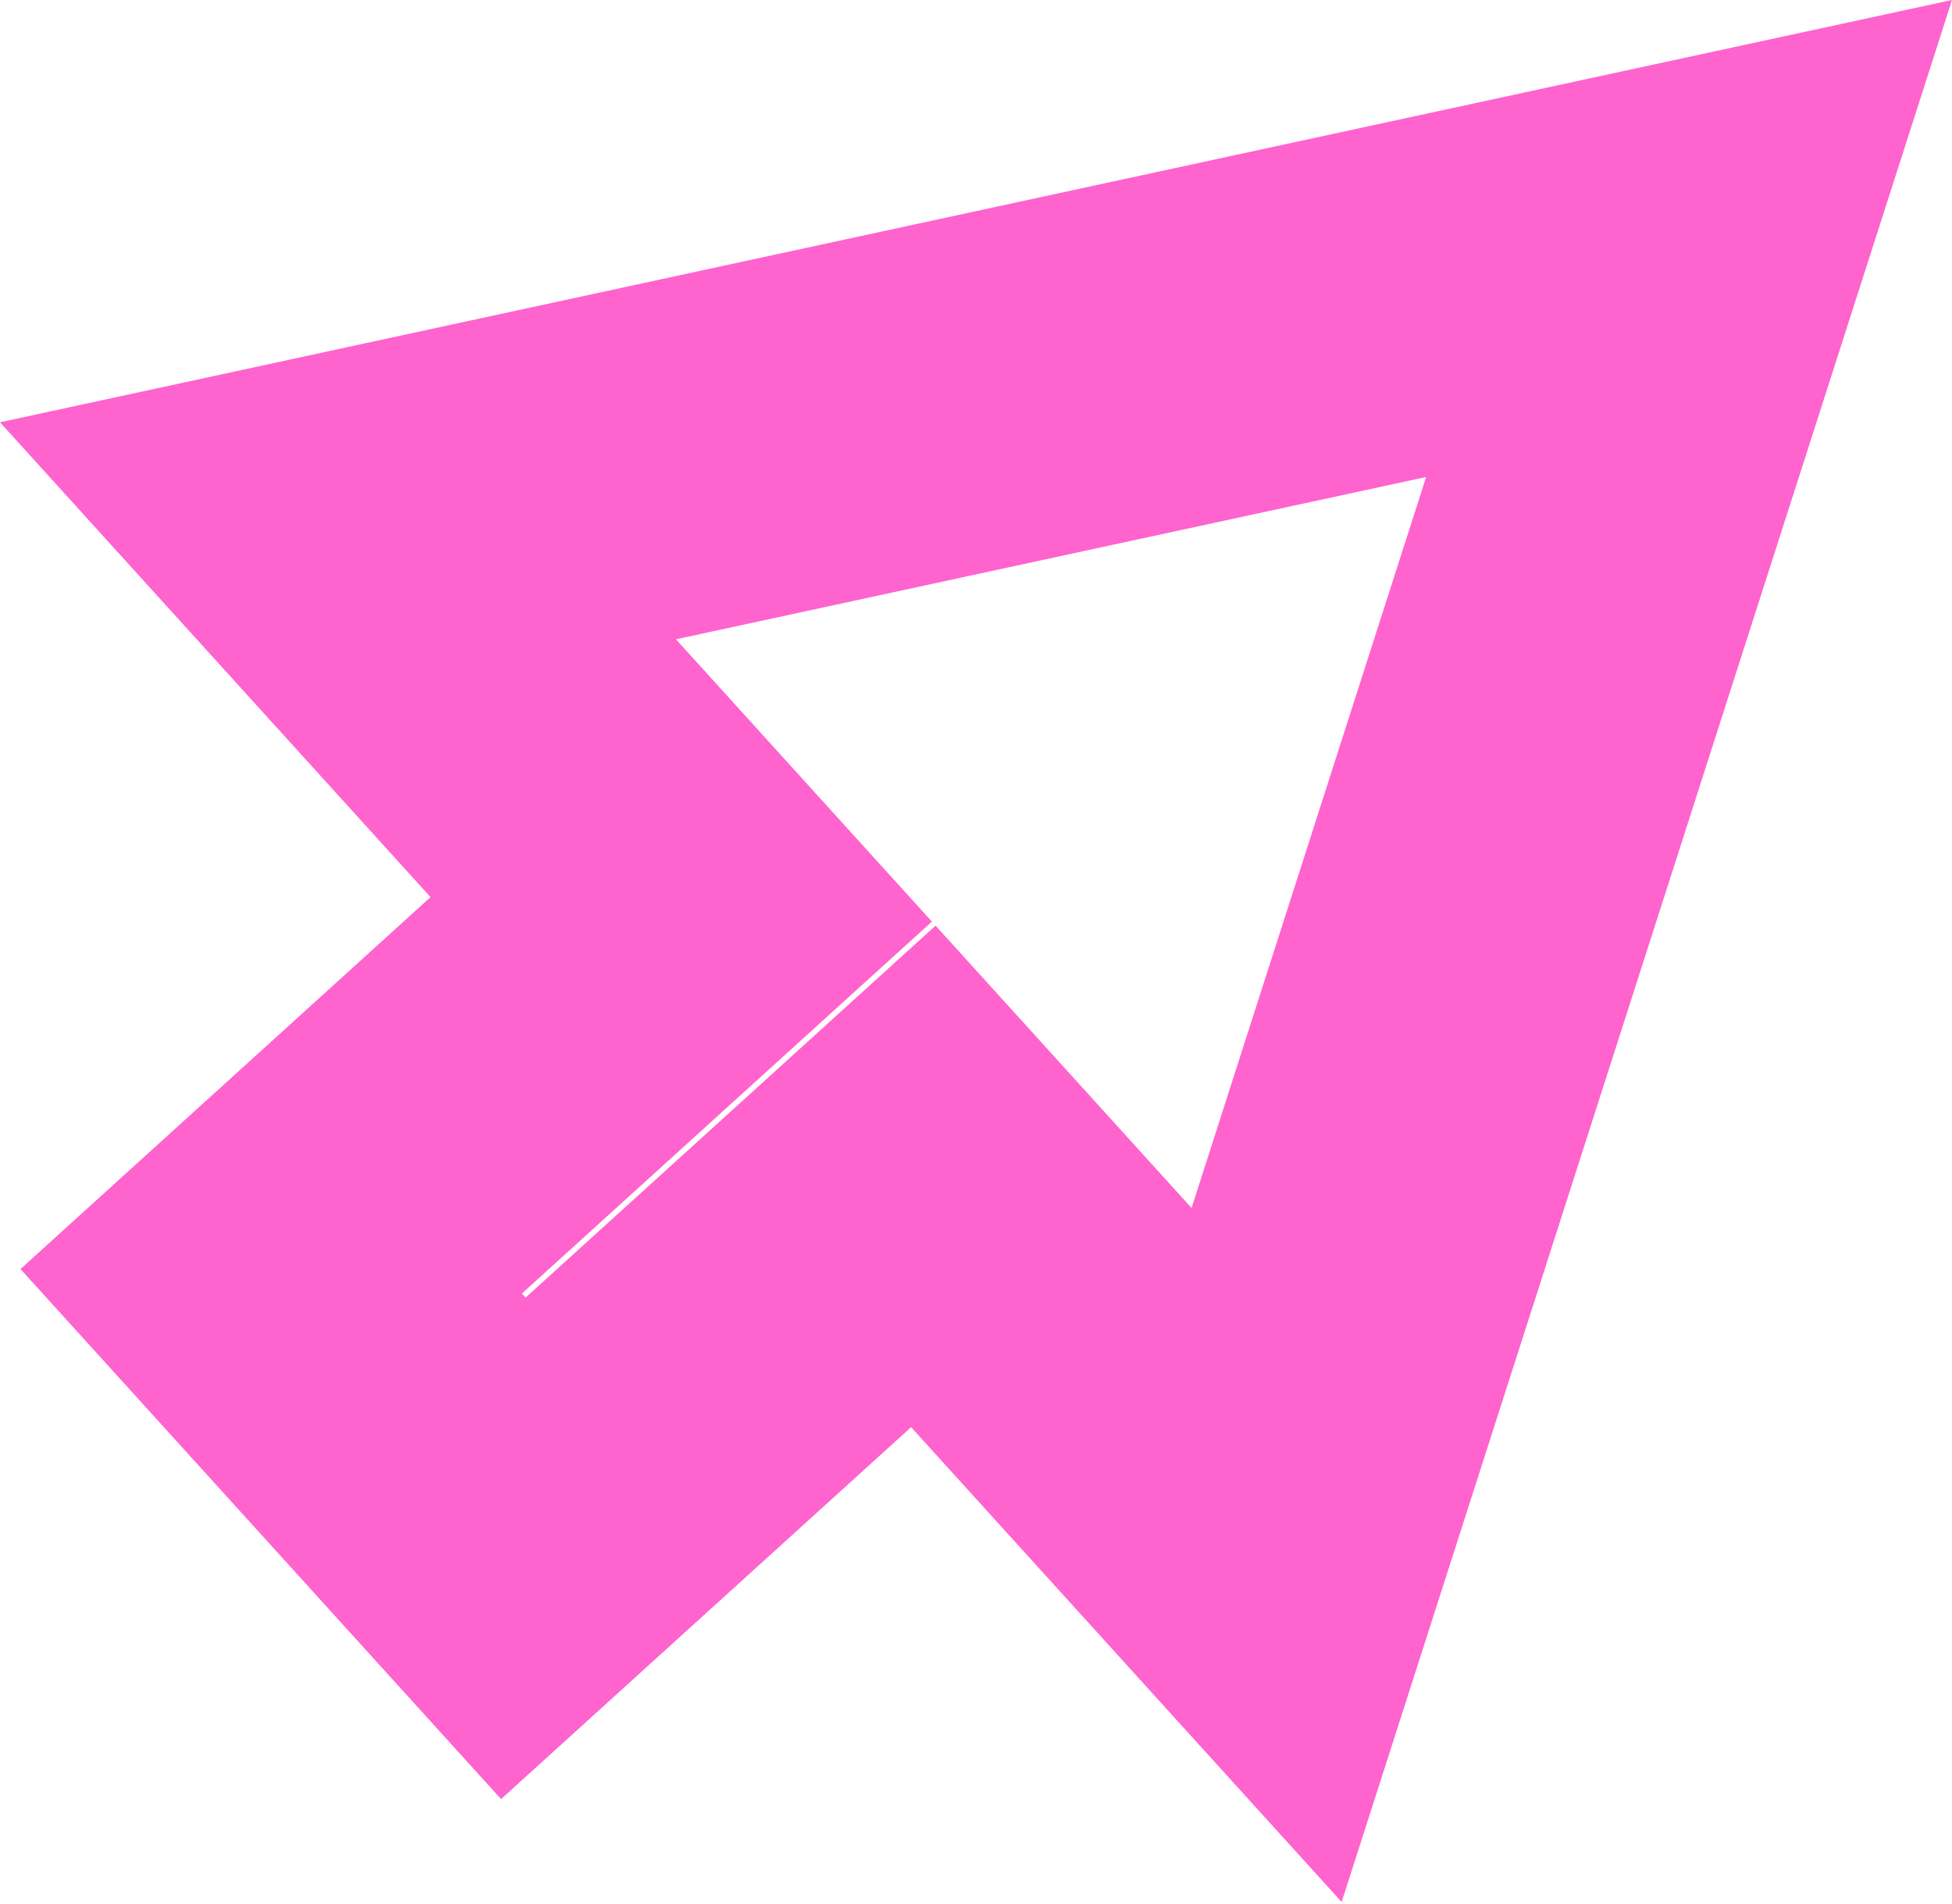 <?xml version="1.0" encoding="UTF-8"?> <svg xmlns="http://www.w3.org/2000/svg" width="440" height="429" viewBox="0 0 440 429" fill="none"> <mask id="path-1-outside-1_127_538" maskUnits="userSpaceOnUse" x="-95.607" y="-169.078" width="688.645" height="684.506" fill="black"> <rect fill="white" x="-95.607" y="-169.078" width="688.645" height="684.506"></rect> <path fill-rule="evenodd" clip-rule="evenodd" d="M76.18 119.621L380.734 53.747L285.505 350.435L208.132 265.119L115.709 348.937L61.129 288.754L153.552 204.936L76.18 119.621Z"></path> </mask> <path d="M380.734 53.747L372.276 14.646L440.001 -0.003L418.824 65.973L380.734 53.747ZM76.18 119.621L46.546 146.495L-0.002 95.168L67.722 80.52L76.18 119.621ZM285.505 350.435L323.596 362.661L302.42 428.637L255.871 377.31L285.505 350.435ZM208.132 265.119L181.257 235.485L210.89 208.61L237.765 238.244L208.132 265.119ZM115.709 348.937L142.583 378.57L112.95 405.445L86.075 375.811L115.709 348.937ZM61.129 288.754L31.496 315.629L4.621 285.996L34.255 259.121L61.129 288.754ZM153.552 204.936L183.186 178.062L210.06 207.695L180.427 234.57L153.552 204.936ZM389.191 92.847L84.637 158.721L67.722 80.52L372.276 14.646L389.191 92.847ZM247.414 338.209L342.643 41.52L418.824 65.973L323.596 362.661L247.414 338.209ZM237.765 238.244L315.139 323.56L255.871 377.31L178.498 291.993L237.765 238.244ZM88.834 319.303L181.257 235.485L235.006 294.752L142.583 378.57L88.834 319.303ZM90.763 261.88L145.342 322.062L86.075 375.811L31.496 315.629L90.763 261.88ZM180.427 234.57L88.004 318.388L34.255 259.121L126.678 175.303L180.427 234.57ZM105.813 92.746L183.186 178.062L123.919 231.811L46.546 146.495L105.813 92.746Z" fill="#FF63CE" mask="url(#path-1-outside-1_127_538)"></path> </svg> 